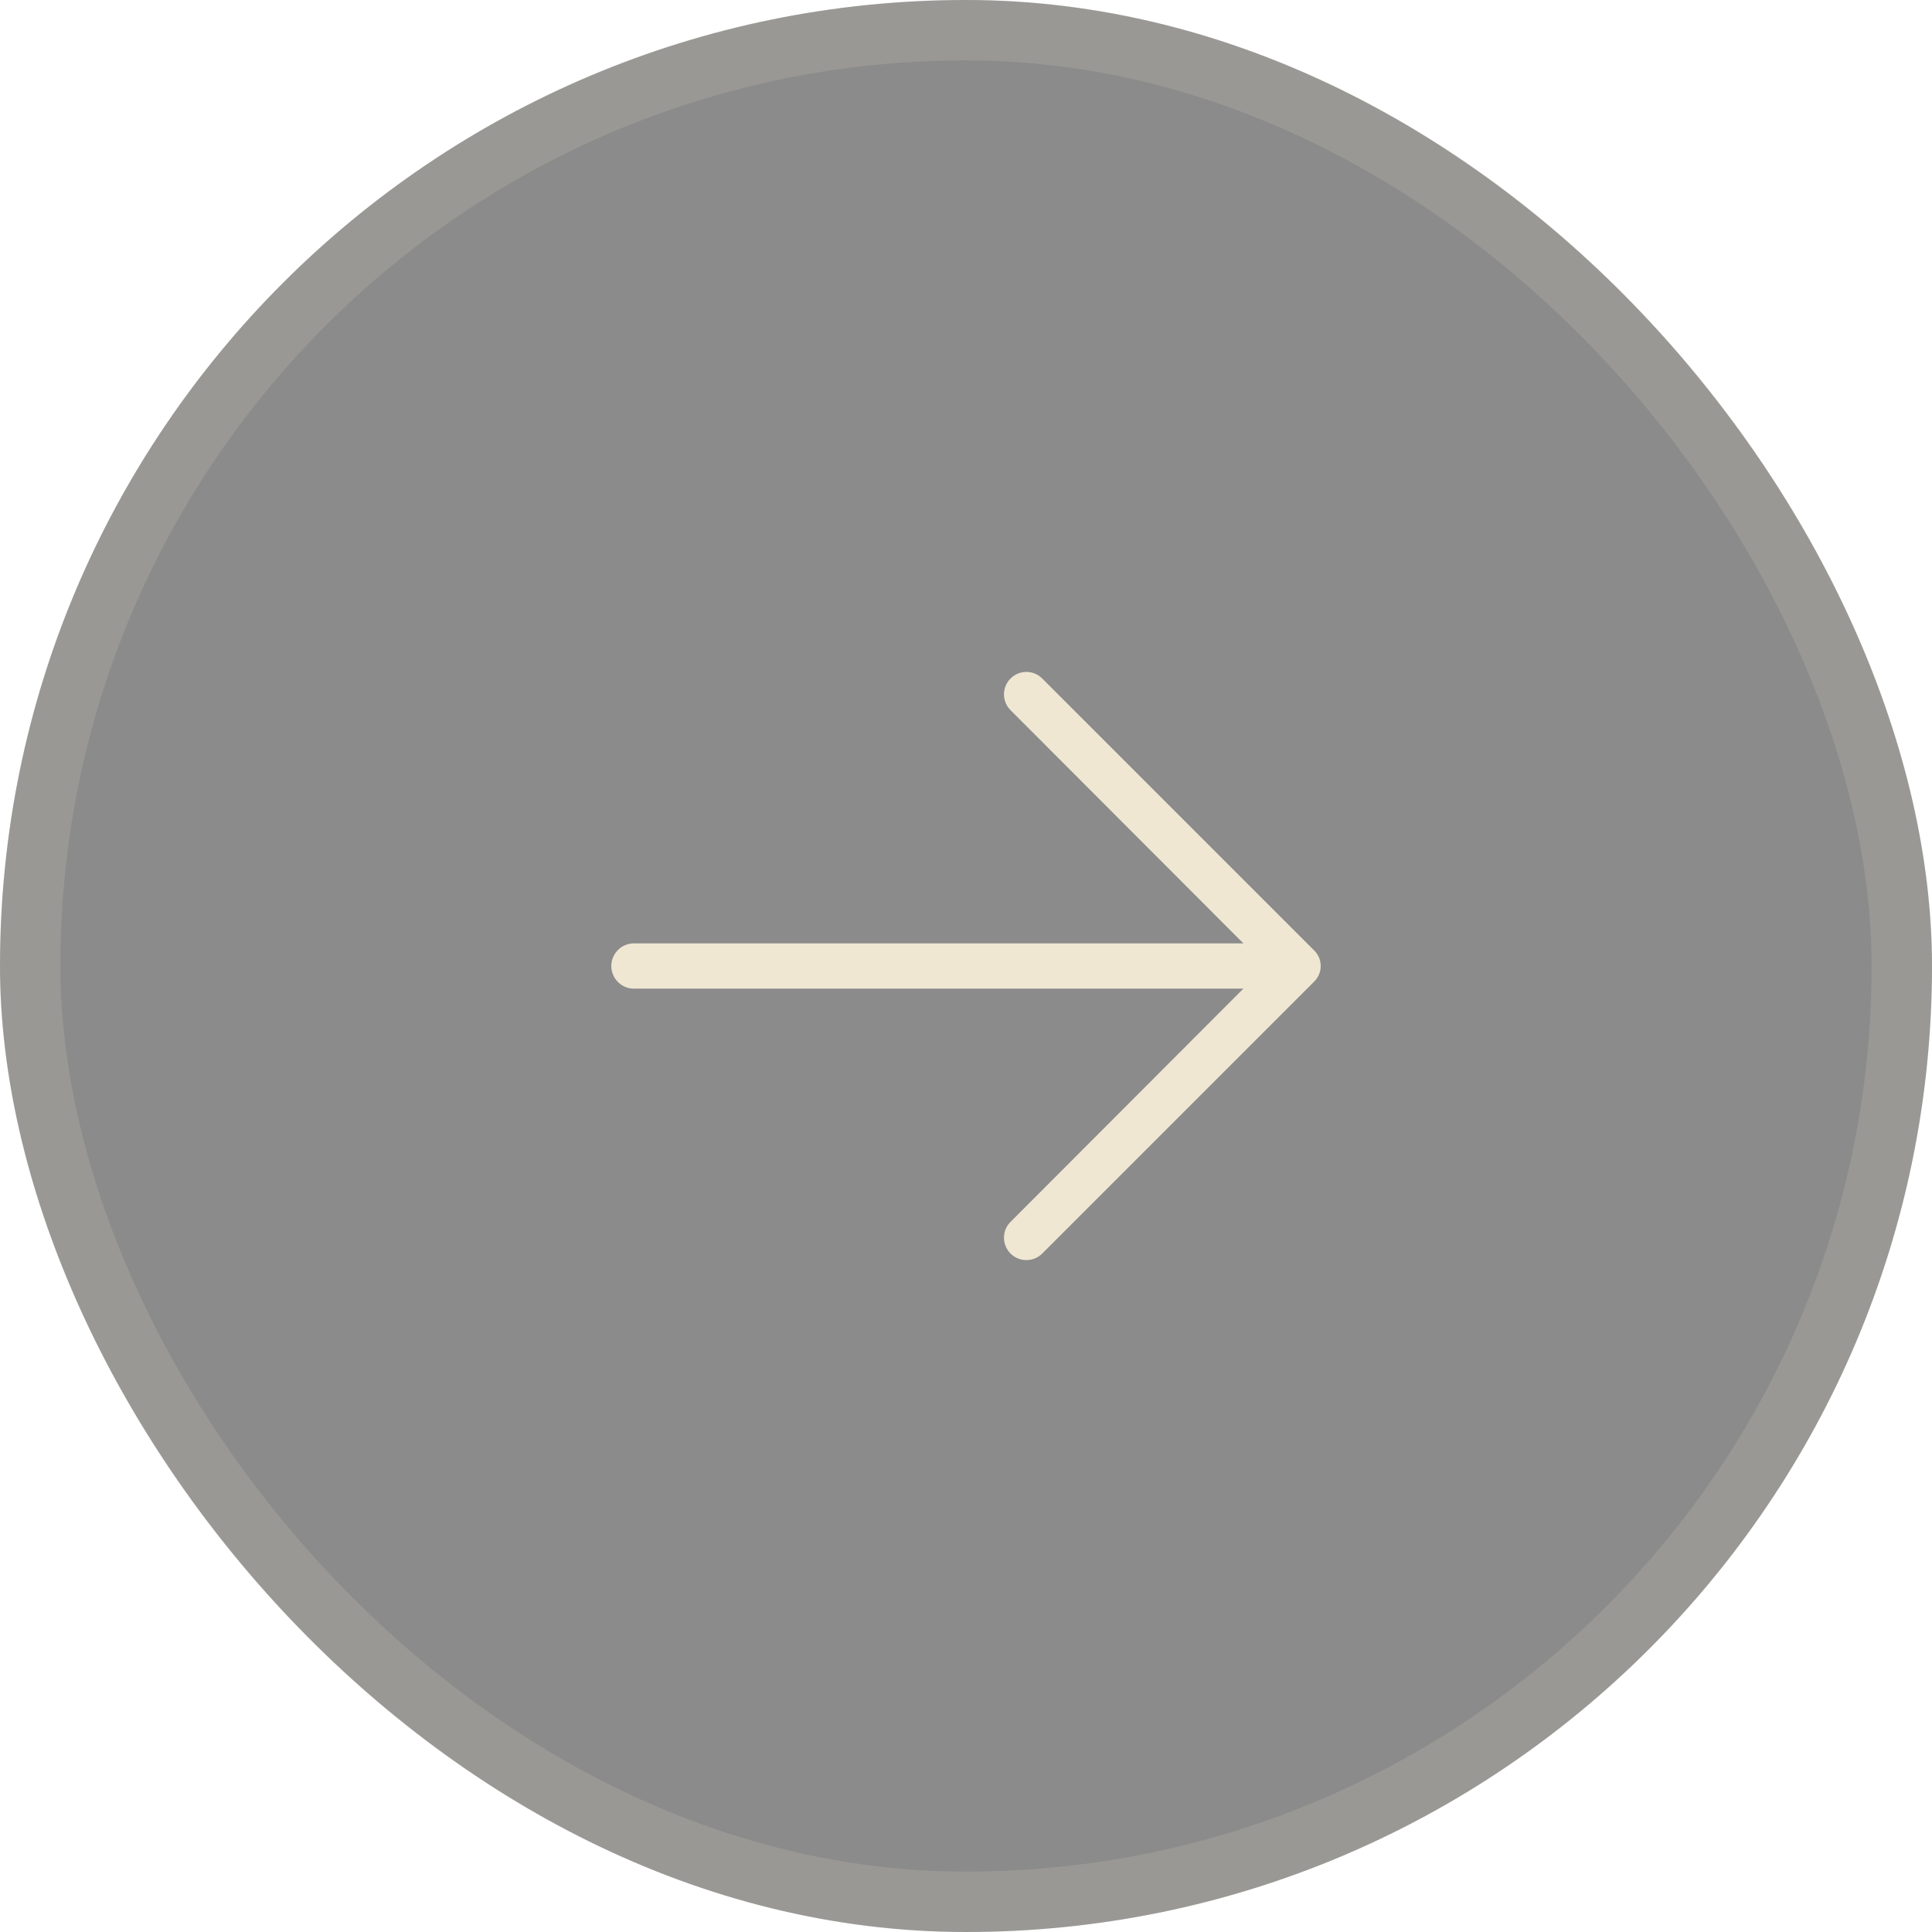 <svg width="32" height="32" viewBox="0 0 32 32" fill="none" xmlns="http://www.w3.org/2000/svg">
<rect width="32" height="32" rx="16" fill="#181818" fill-opacity="0.5"/>
<rect x="0.5" y="0.5" width="31" height="31" rx="15.5" stroke="#EFE7D2" stroke-opacity="0.15"/>
<path d="M21.762 16.263L17.262 20.763C17.228 20.797 17.187 20.825 17.142 20.843C17.097 20.862 17.049 20.871 17 20.871C16.951 20.871 16.903 20.862 16.858 20.843C16.813 20.825 16.772 20.797 16.738 20.763C16.703 20.728 16.676 20.687 16.657 20.642C16.638 20.597 16.629 20.549 16.629 20.5C16.629 20.451 16.638 20.403 16.657 20.358C16.676 20.313 16.703 20.272 16.738 20.238L20.594 16.375H10.5C10.4 16.375 10.305 16.336 10.235 16.265C10.165 16.195 10.125 16.1 10.125 16C10.125 15.901 10.165 15.805 10.235 15.735C10.305 15.665 10.4 15.625 10.5 15.625H20.594L16.738 11.763C16.668 11.693 16.629 11.599 16.629 11.5C16.629 11.402 16.668 11.307 16.738 11.238C16.807 11.168 16.901 11.129 17 11.129C17.099 11.129 17.193 11.168 17.262 11.238L21.762 15.738C21.798 15.771 21.826 15.812 21.846 15.857C21.865 15.902 21.875 15.951 21.875 16C21.875 16.049 21.865 16.098 21.846 16.143C21.826 16.188 21.798 16.229 21.762 16.263Z" fill="#EFE7D2"/>
</svg>
